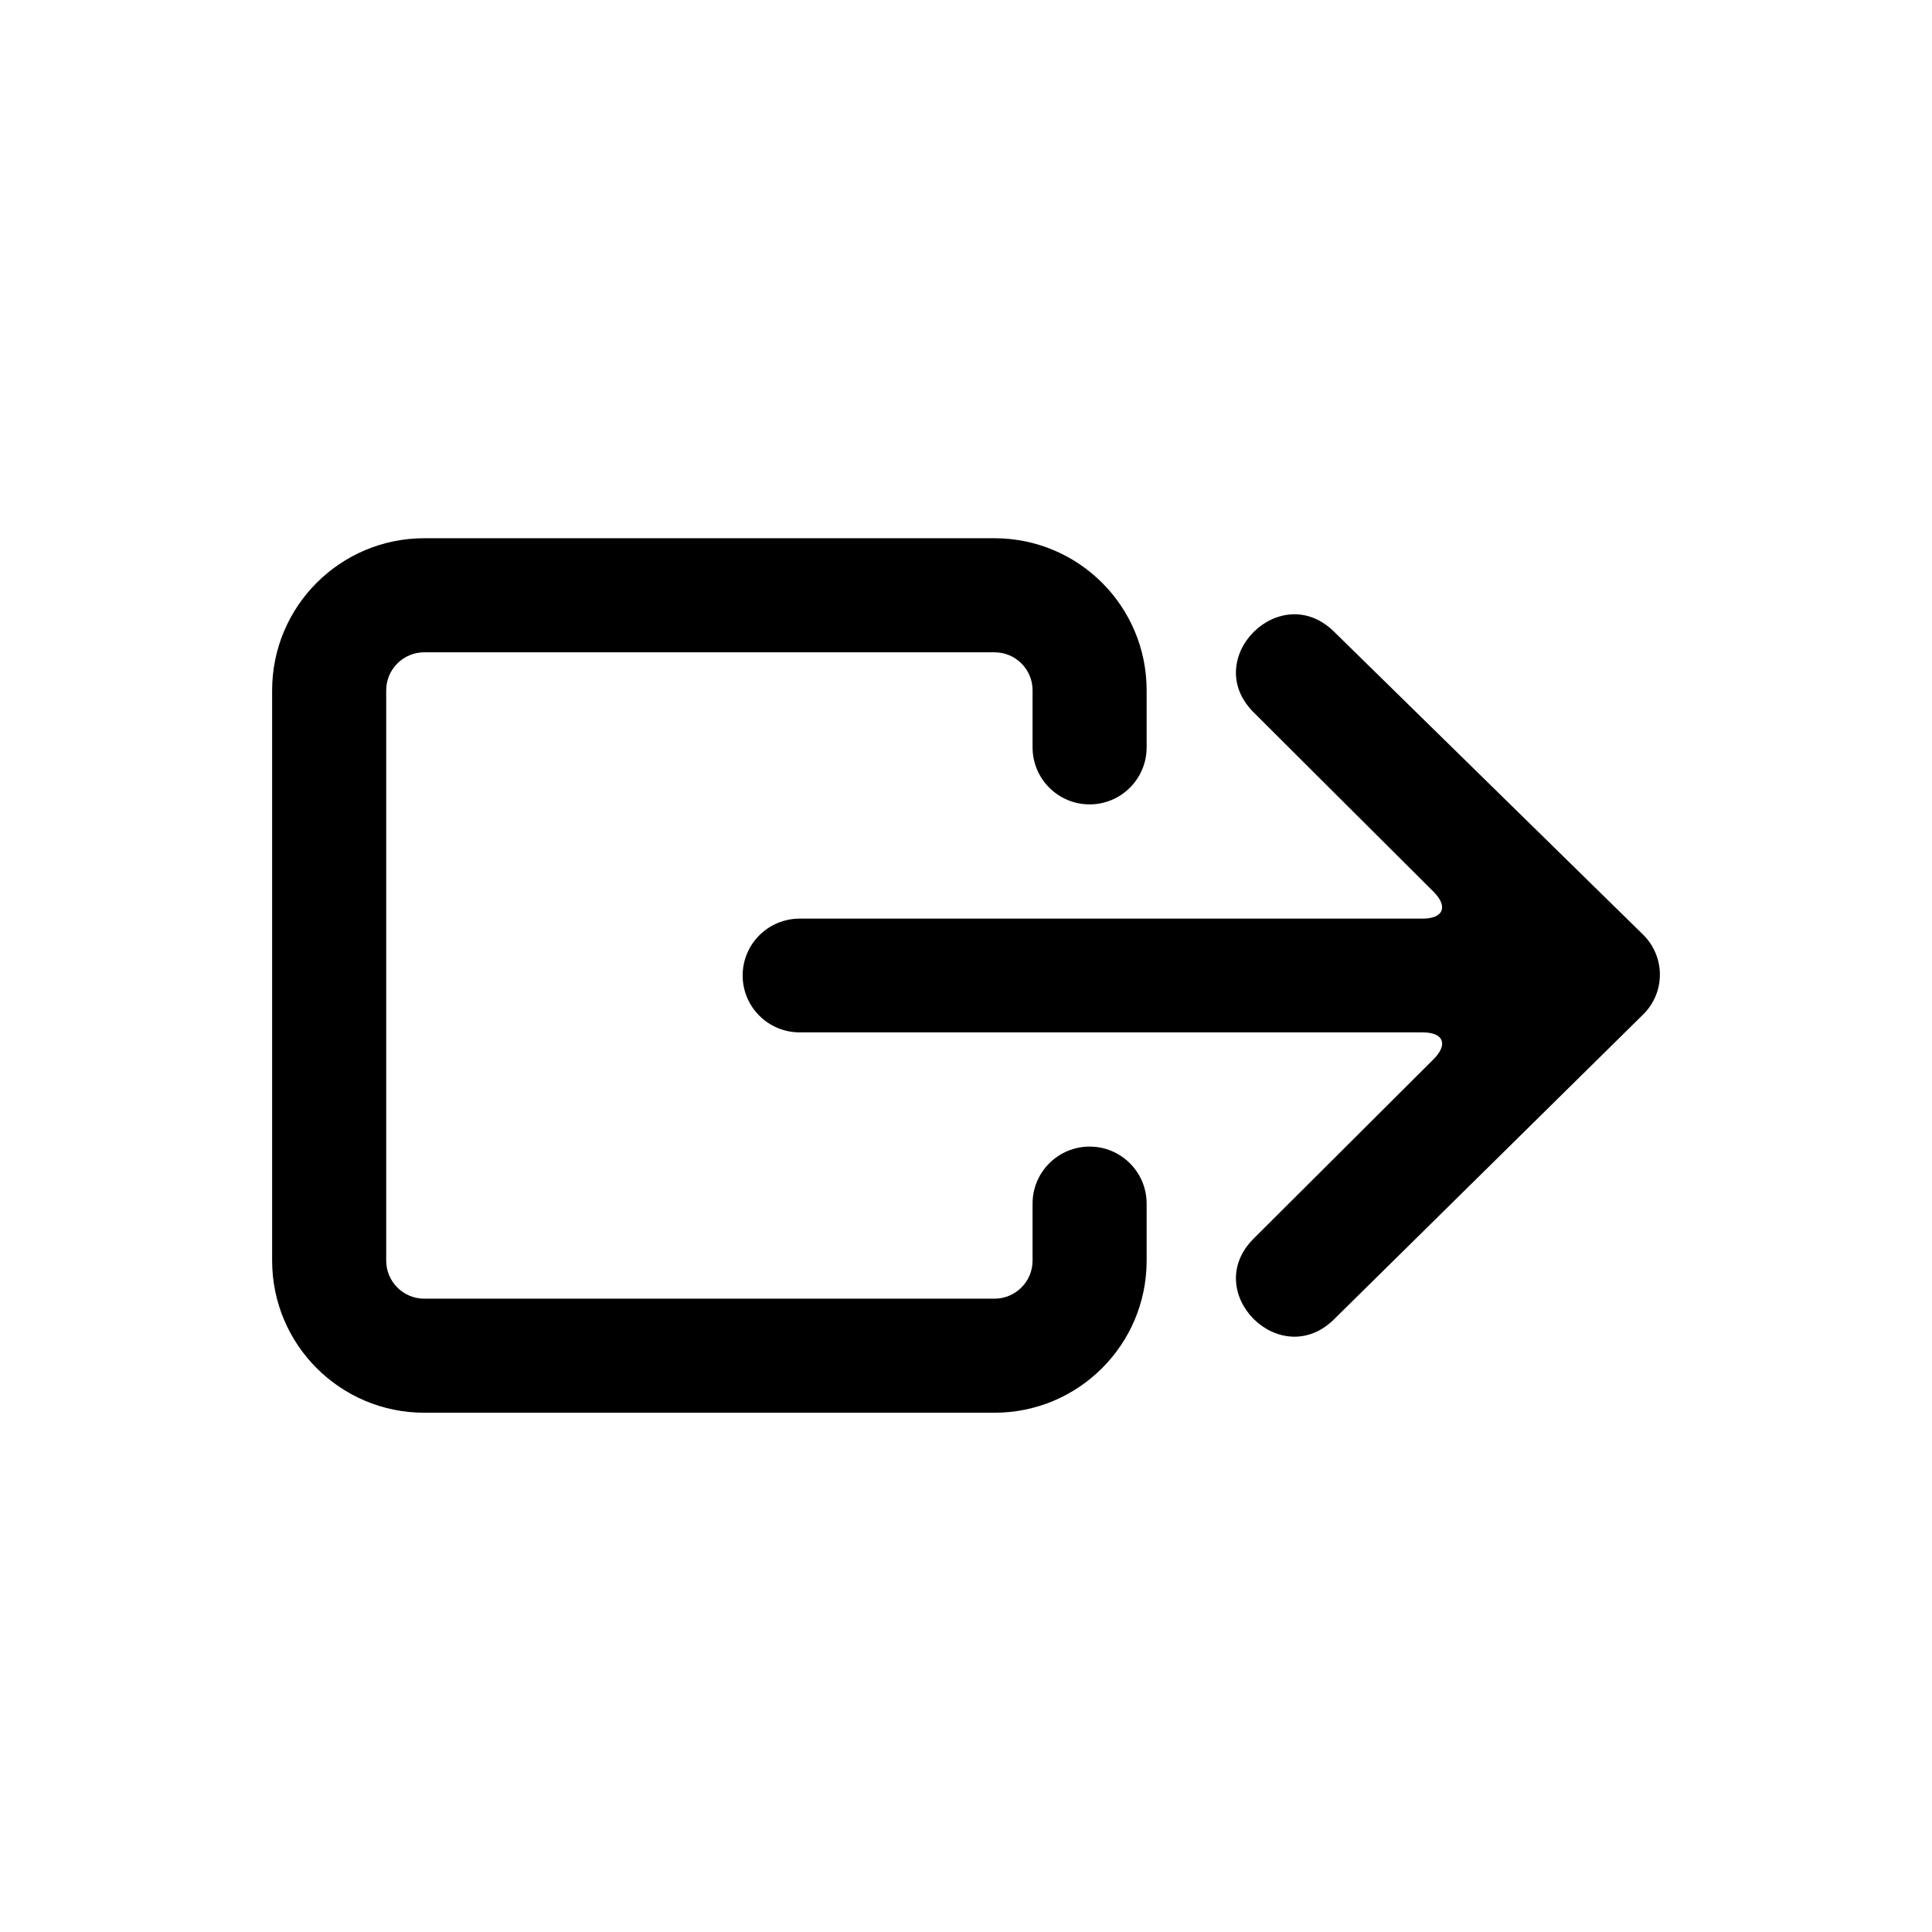 <?xml version="1.0" encoding="UTF-8"?>
<!-- Uploaded to: SVG Repo, www.svgrepo.com, Generator: SVG Repo Mixer Tools -->
<svg fill="#000000" width="800px" height="800px" version="1.1" viewBox="144 144 512 512" xmlns="http://www.w3.org/2000/svg">
 <path d="m579.45 412.85-81.836 80.703c-14.25 14.207-35.629-7.106-21.379-21.316l47.648-47.504c3.981-3.973 2.668-7.144-2.879-7.144h-165.08c-8.348 0-15.113-6.75-15.113-15.074s6.766-15.07 15.113-15.07h165.08c5.539 0 6.836-3.199 2.879-7.144l-47.648-47.508c-14.25-14.207 7.129-35.523 21.379-21.316l81.789 80.176c5.953 5.84 5.988 15.34 0.047 21.199zm-131.58-70.793c0 8.348-6.766 15.113-15.113 15.113s-15.117-6.766-15.117-15.113v-15.125c0-5.566-4.504-10.066-10.102-10.066h-151.09c-5.59 0-10.102 4.512-10.102 10.102v151.09c0 5.59 4.508 10.105 10.102 10.105h151.09c5.582 0 10.102-4.516 10.102-10.07v-15.121c0-8.348 6.769-15.113 15.117-15.113s15.113 6.766 15.113 15.113v15.121c0 22.258-18.062 40.297-40.332 40.297h-151.09c-22.293 0-40.332-18.051-40.332-40.332v-151.09c0-22.289 18.051-40.332 40.332-40.332h151.09c22.289 0 40.332 18.031 40.332 40.297z" fill-rule="evenodd"/>
</svg>